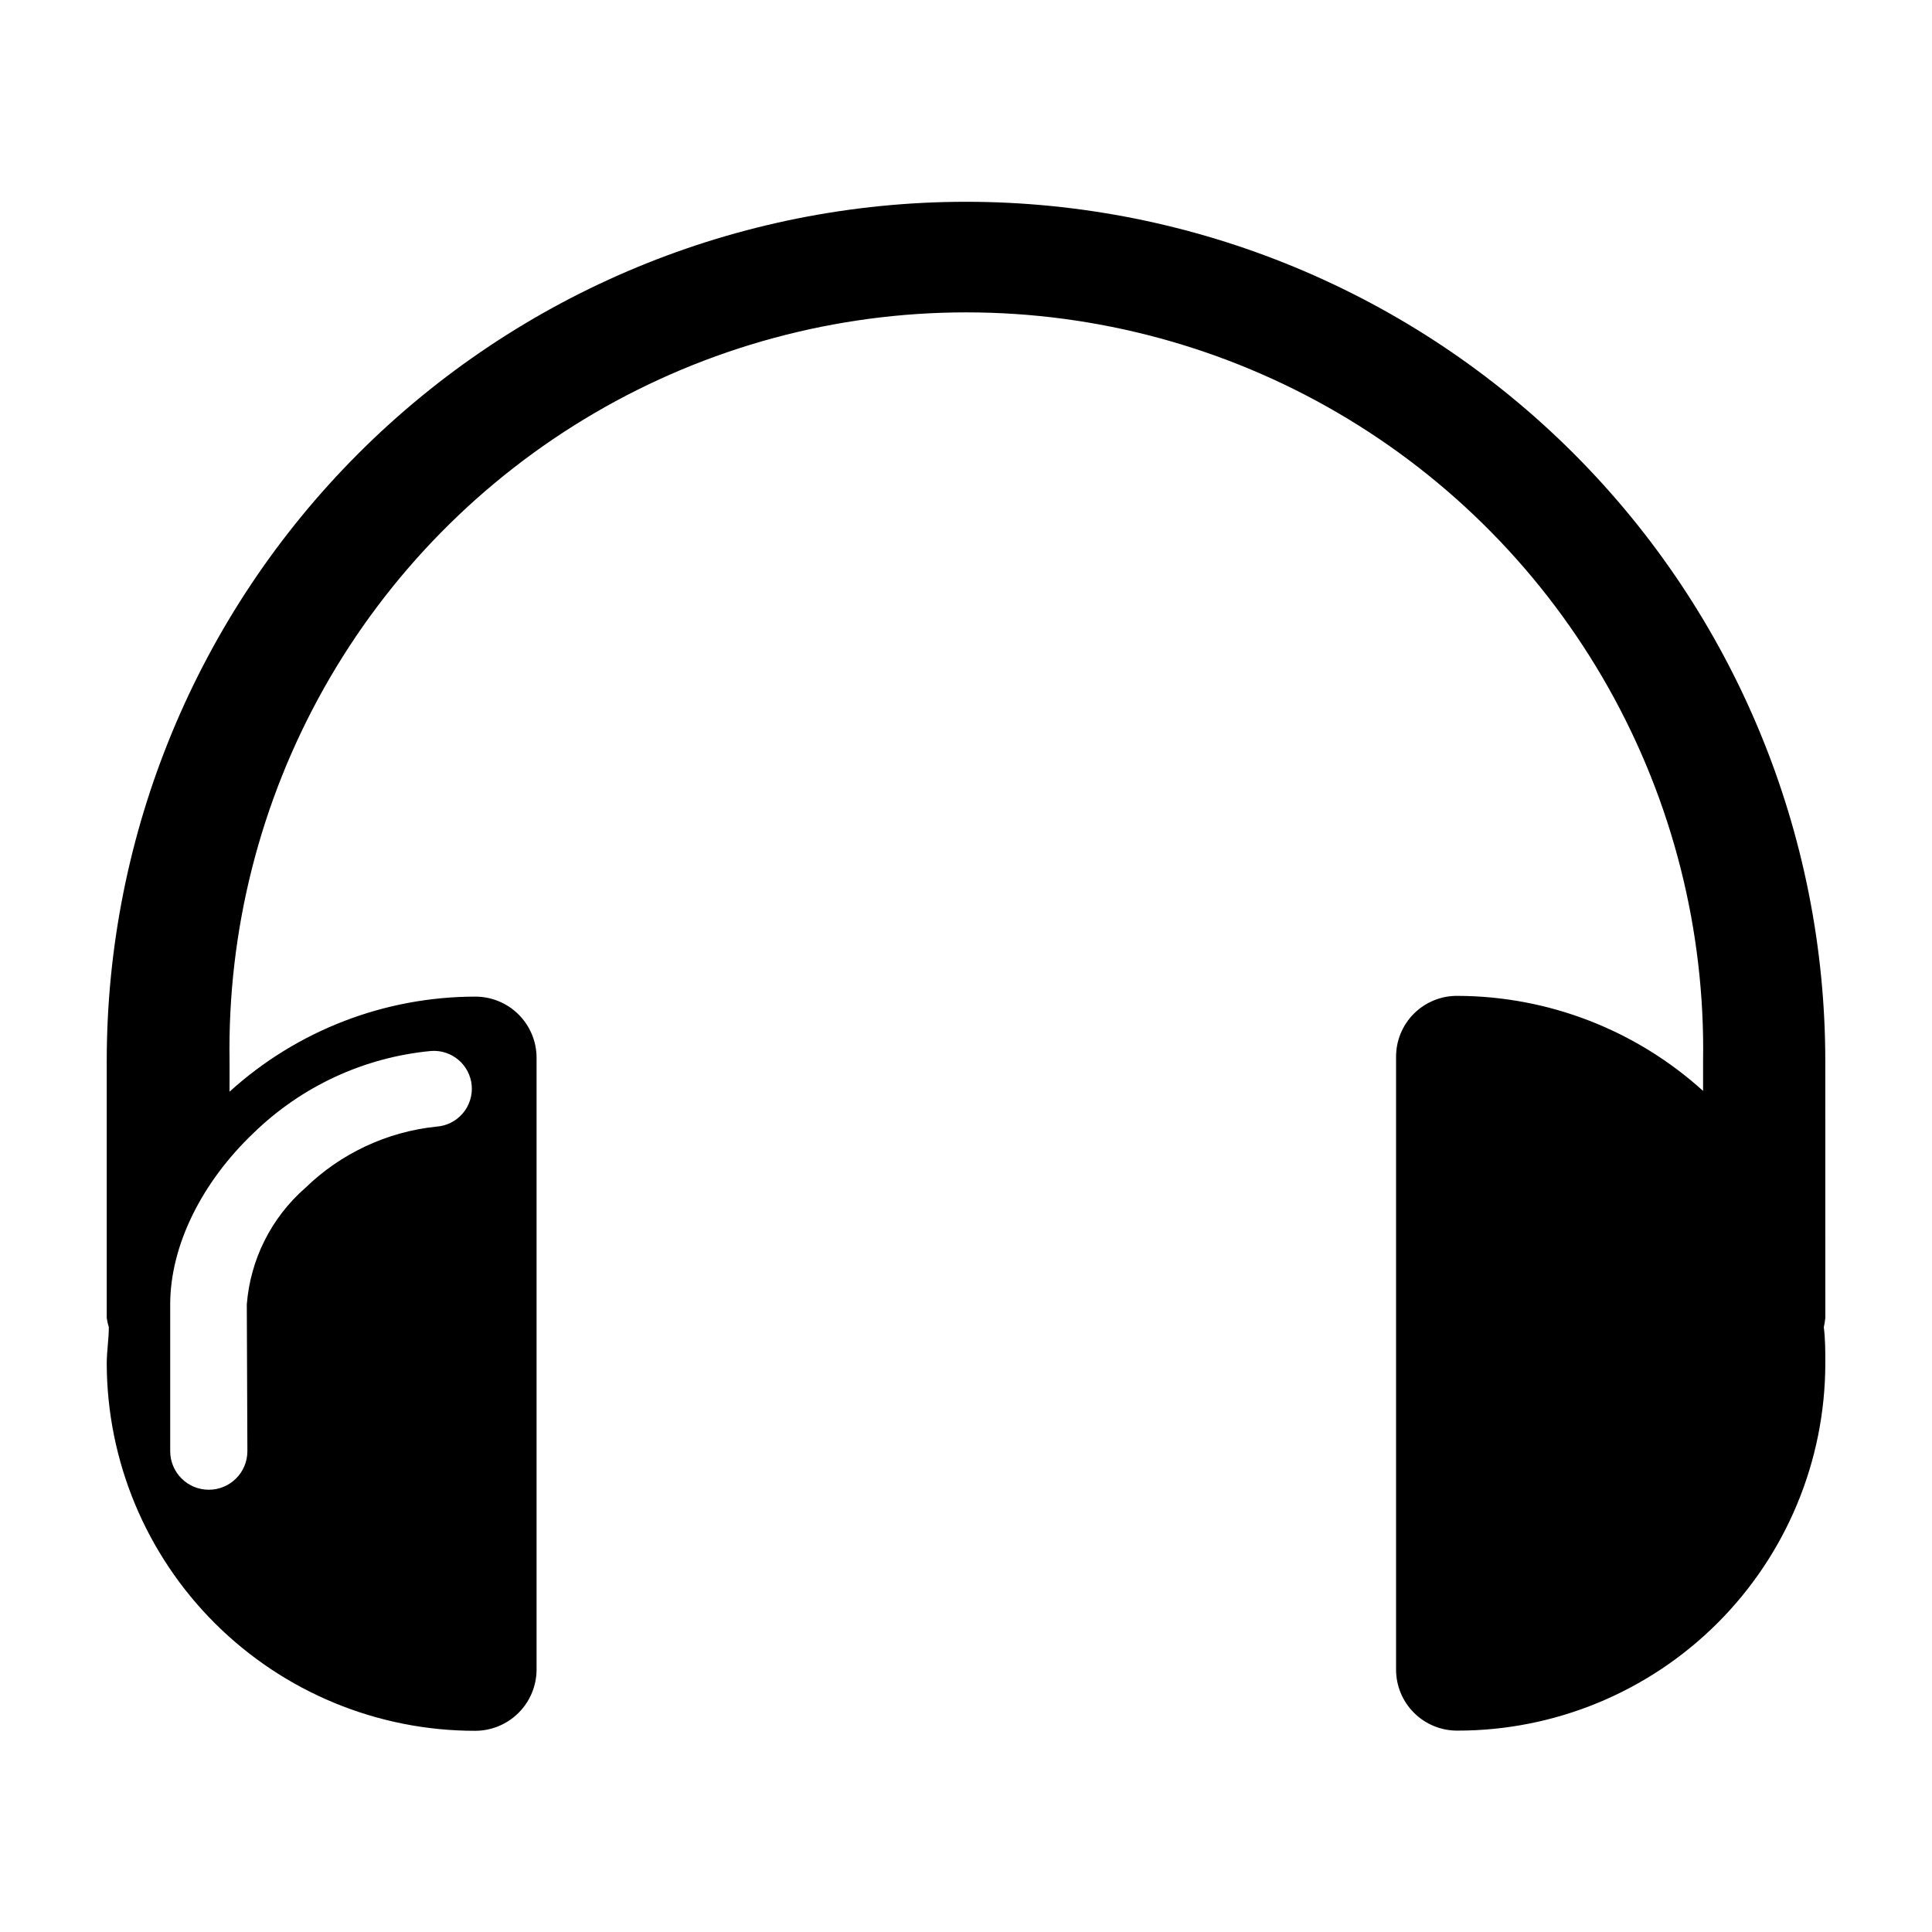 <?xml version="1.0" encoding="UTF-8"?>
<!-- Uploaded to: ICON Repo, www.svgrepo.com, Generator: ICON Repo Mixer Tools -->
<svg fill="#000000" width="800px" height="800px" version="1.1" viewBox="144 144 512 512" xmlns="http://www.w3.org/2000/svg">
 <path d="m627.72 425.19c0-60.395-23.992-118.32-66.695-161.02-42.707-42.703-100.63-66.695-161.02-66.695-60.398 0-118.32 23.992-161.02 66.695-42.707 42.707-66.699 100.63-66.699 161.02v68.066c0.113 0.836 0.297 1.664 0.555 2.469 0 3.125-0.555 6.449-0.555 9.621 0.066 25.848 10.383 50.613 28.688 68.863 18.305 18.246 43.102 28.488 68.949 28.473 4.316 0 8.457-1.715 11.508-4.766 3.051-3.051 4.766-7.191 4.766-11.508v-162.07c0-4.312-1.715-8.445-4.769-11.488-3.051-3.043-7.191-4.746-11.504-4.734-24.07 0.031-47.27 9.012-65.09 25.191v-8.113c-0.559-34.625 8.105-68.781 25.098-98.957 16.996-30.176 41.711-55.289 71.609-72.766 29.898-17.477 63.91-26.688 98.543-26.688 34.633 0 68.641 9.211 98.543 26.688 29.898 17.477 54.613 42.59 71.605 72.766 16.996 30.176 25.66 64.332 25.102 98.957v7.91c-17.836-16.152-41.027-25.129-65.09-25.188-4.32-0.043-8.477 1.652-11.535 4.703-3.059 3.047-4.766 7.199-4.738 11.52v162.27c-0.016 4.316 1.699 8.461 4.754 11.504 3.055 3.047 7.203 4.746 11.52 4.719 25.824 0.016 50.598-10.223 68.875-28.465 18.281-18.242 28.57-42.996 28.609-68.82 0-3.176 0-6.5-0.402-9.621 0.184-0.816 0.32-1.641 0.402-2.469zm-418.16 103.38c0 5.648-4.578 10.227-10.227 10.227-5.648 0-10.227-4.578-10.227-10.227v-38.895c0-15.668 8.465-32.445 22.016-45.344 12.746-12.441 29.371-20.141 47.105-21.812 5.481-0.41 10.273 3.648 10.781 9.117 0.238 2.699-0.625 5.379-2.387 7.438-1.762 2.055-4.281 3.316-6.984 3.496-13.062 1.359-25.289 7.074-34.711 16.223-9.012 7.871-14.582 18.957-15.52 30.883z"/>
</svg>